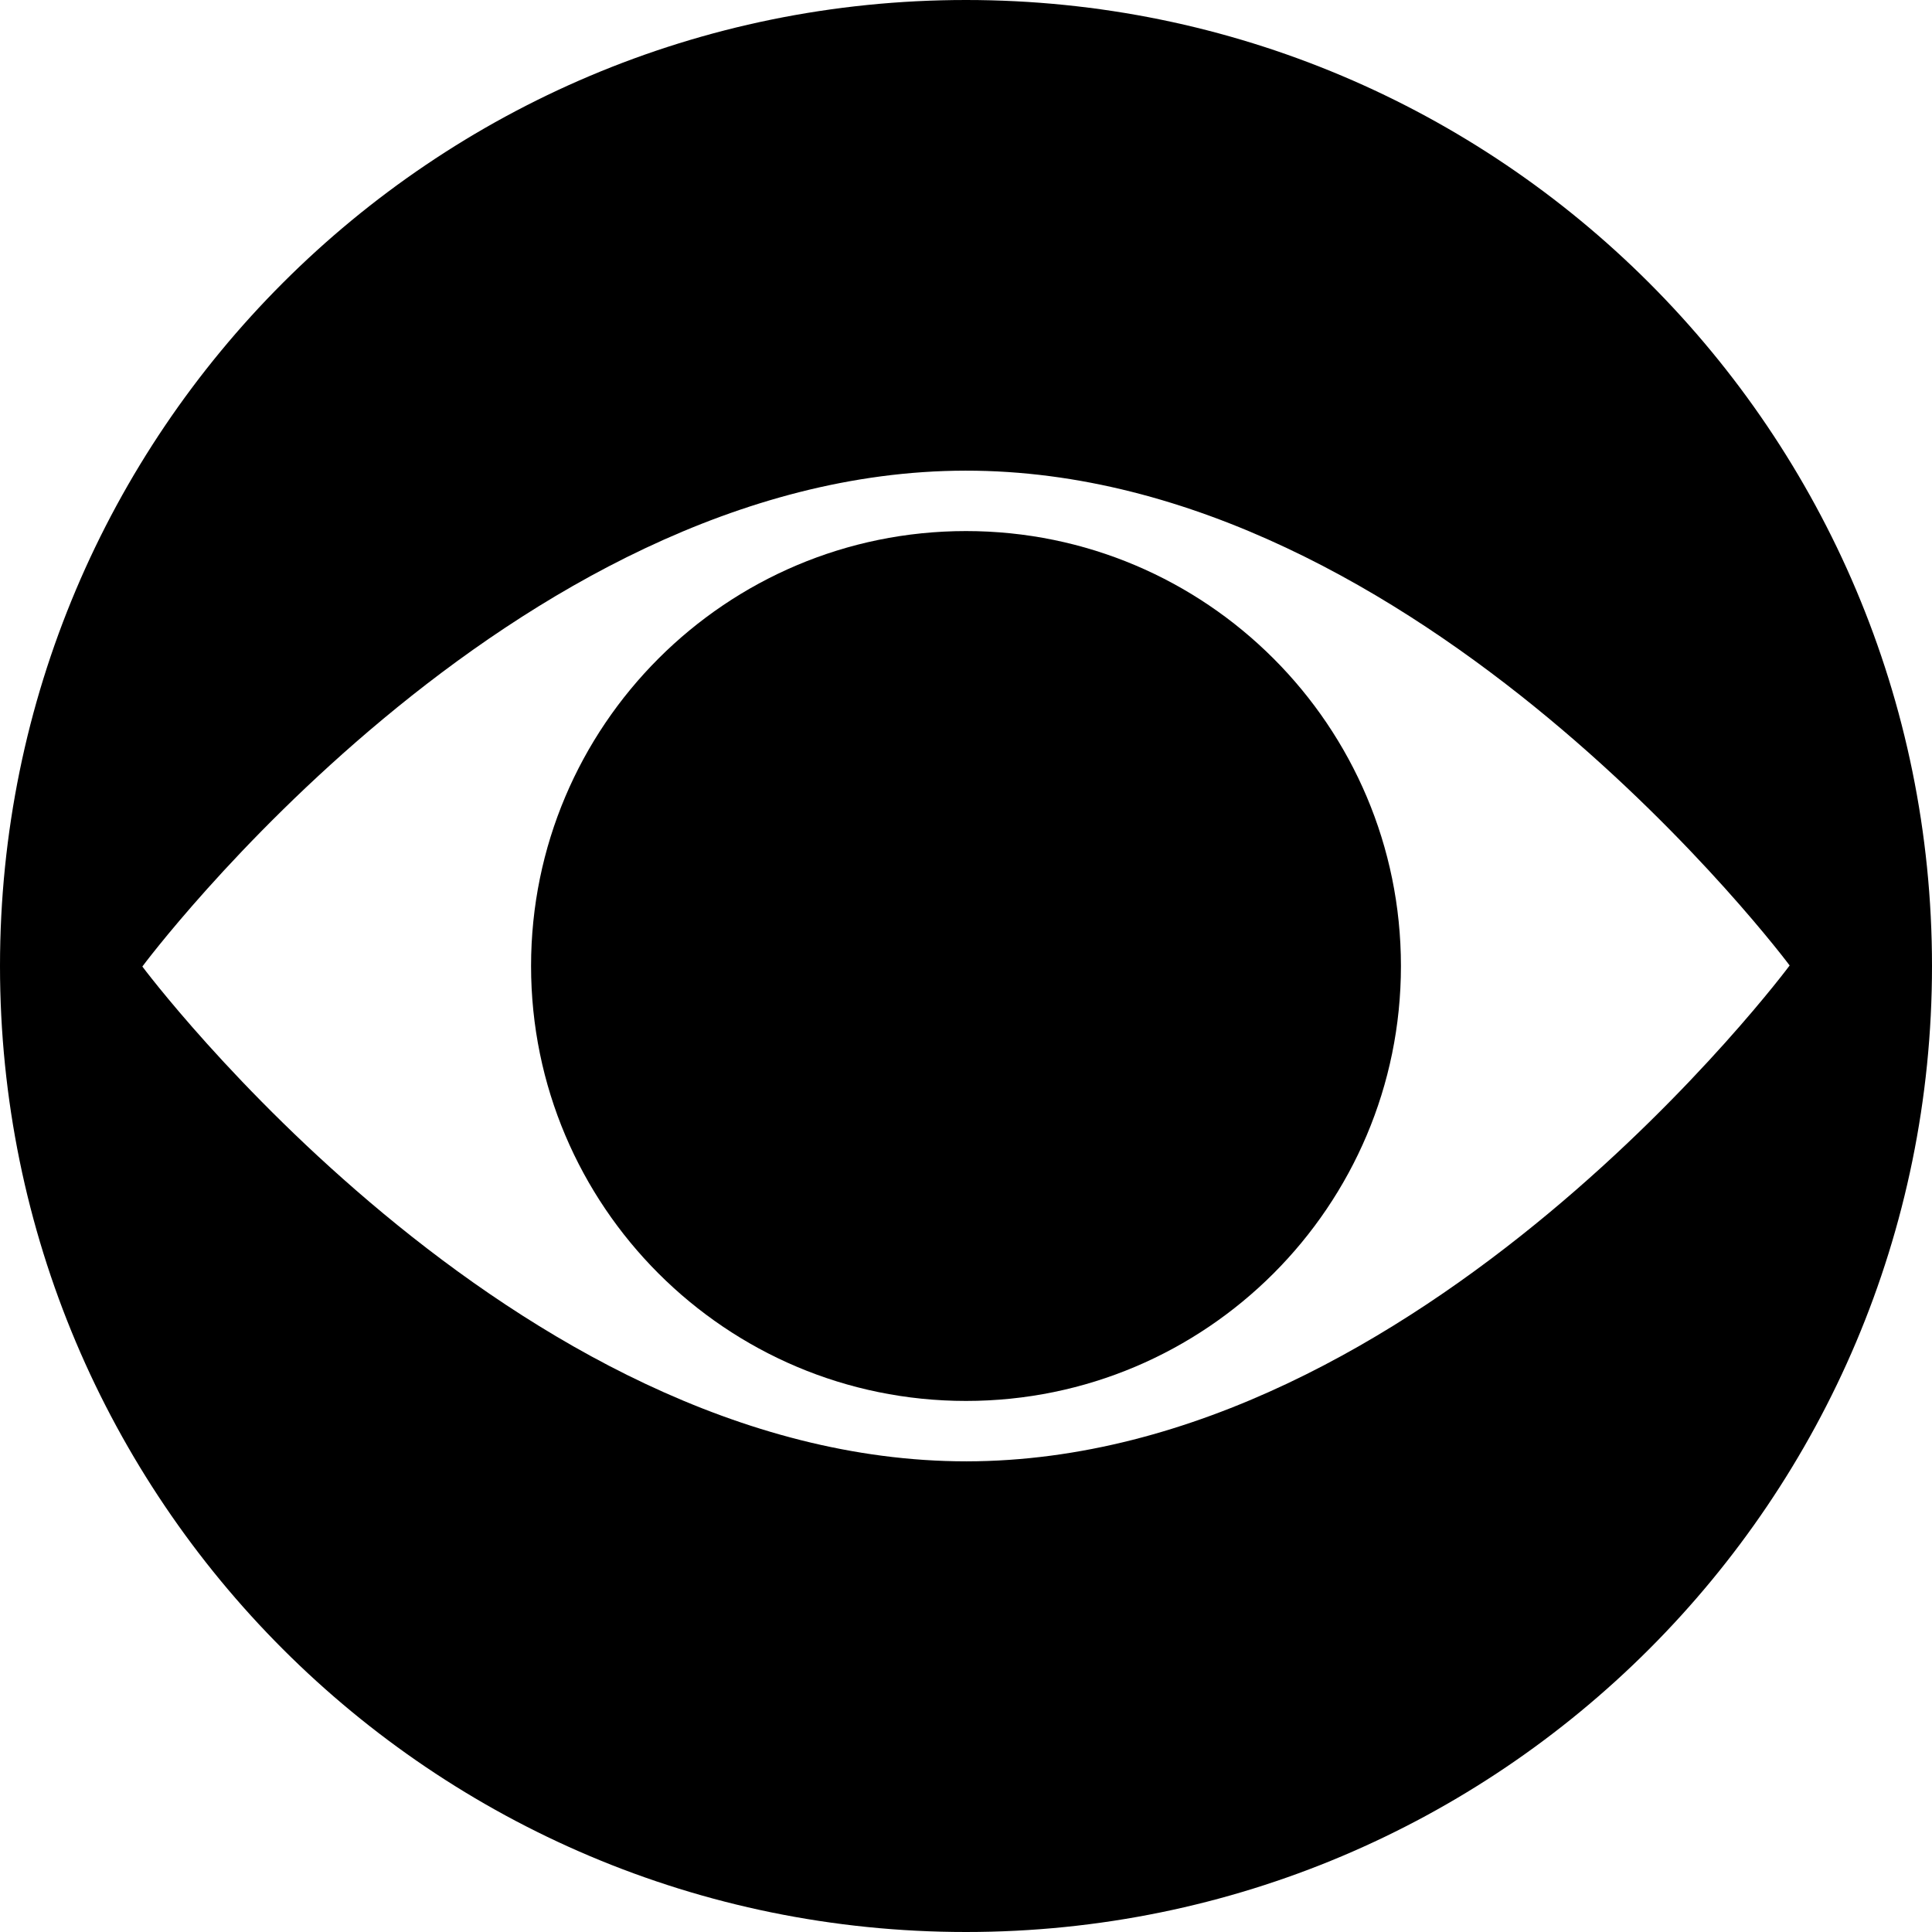 <?xml version="1.0" encoding="UTF-8"?>
<svg data-bbox="0 0 367.8 367.8" viewBox="0 0 367.8 367.8" xmlns="http://www.w3.org/2000/svg" data-type="shape">
    <g>
        <path d="M266.7 183.9c0 45.7-37.1 82.8-82.8 82.8-45.7 0-82.8-37.1-82.8-82.8 0-45.7 37.1-82.8 82.8-82.8 45.7 0 82.8 37.1 82.8 82.8z"/>
        <path d="M183.9 0C82.3 0 0 82.3 0 183.9c0 101.6 82.3 183.9 183.9 183.9 101.6 0 183.9-82.3 183.9-183.9C367.8 82.3 285.5 0 183.9 0zm.1 278.2C97.4 278.2 27.1 184 27.1 184s70.1-94.3 156.7-94.4c86.6-.1 156.9 94.2 156.9 94.2s-70.1 94.3-156.7 94.4z"/>
    </g>
</svg>
